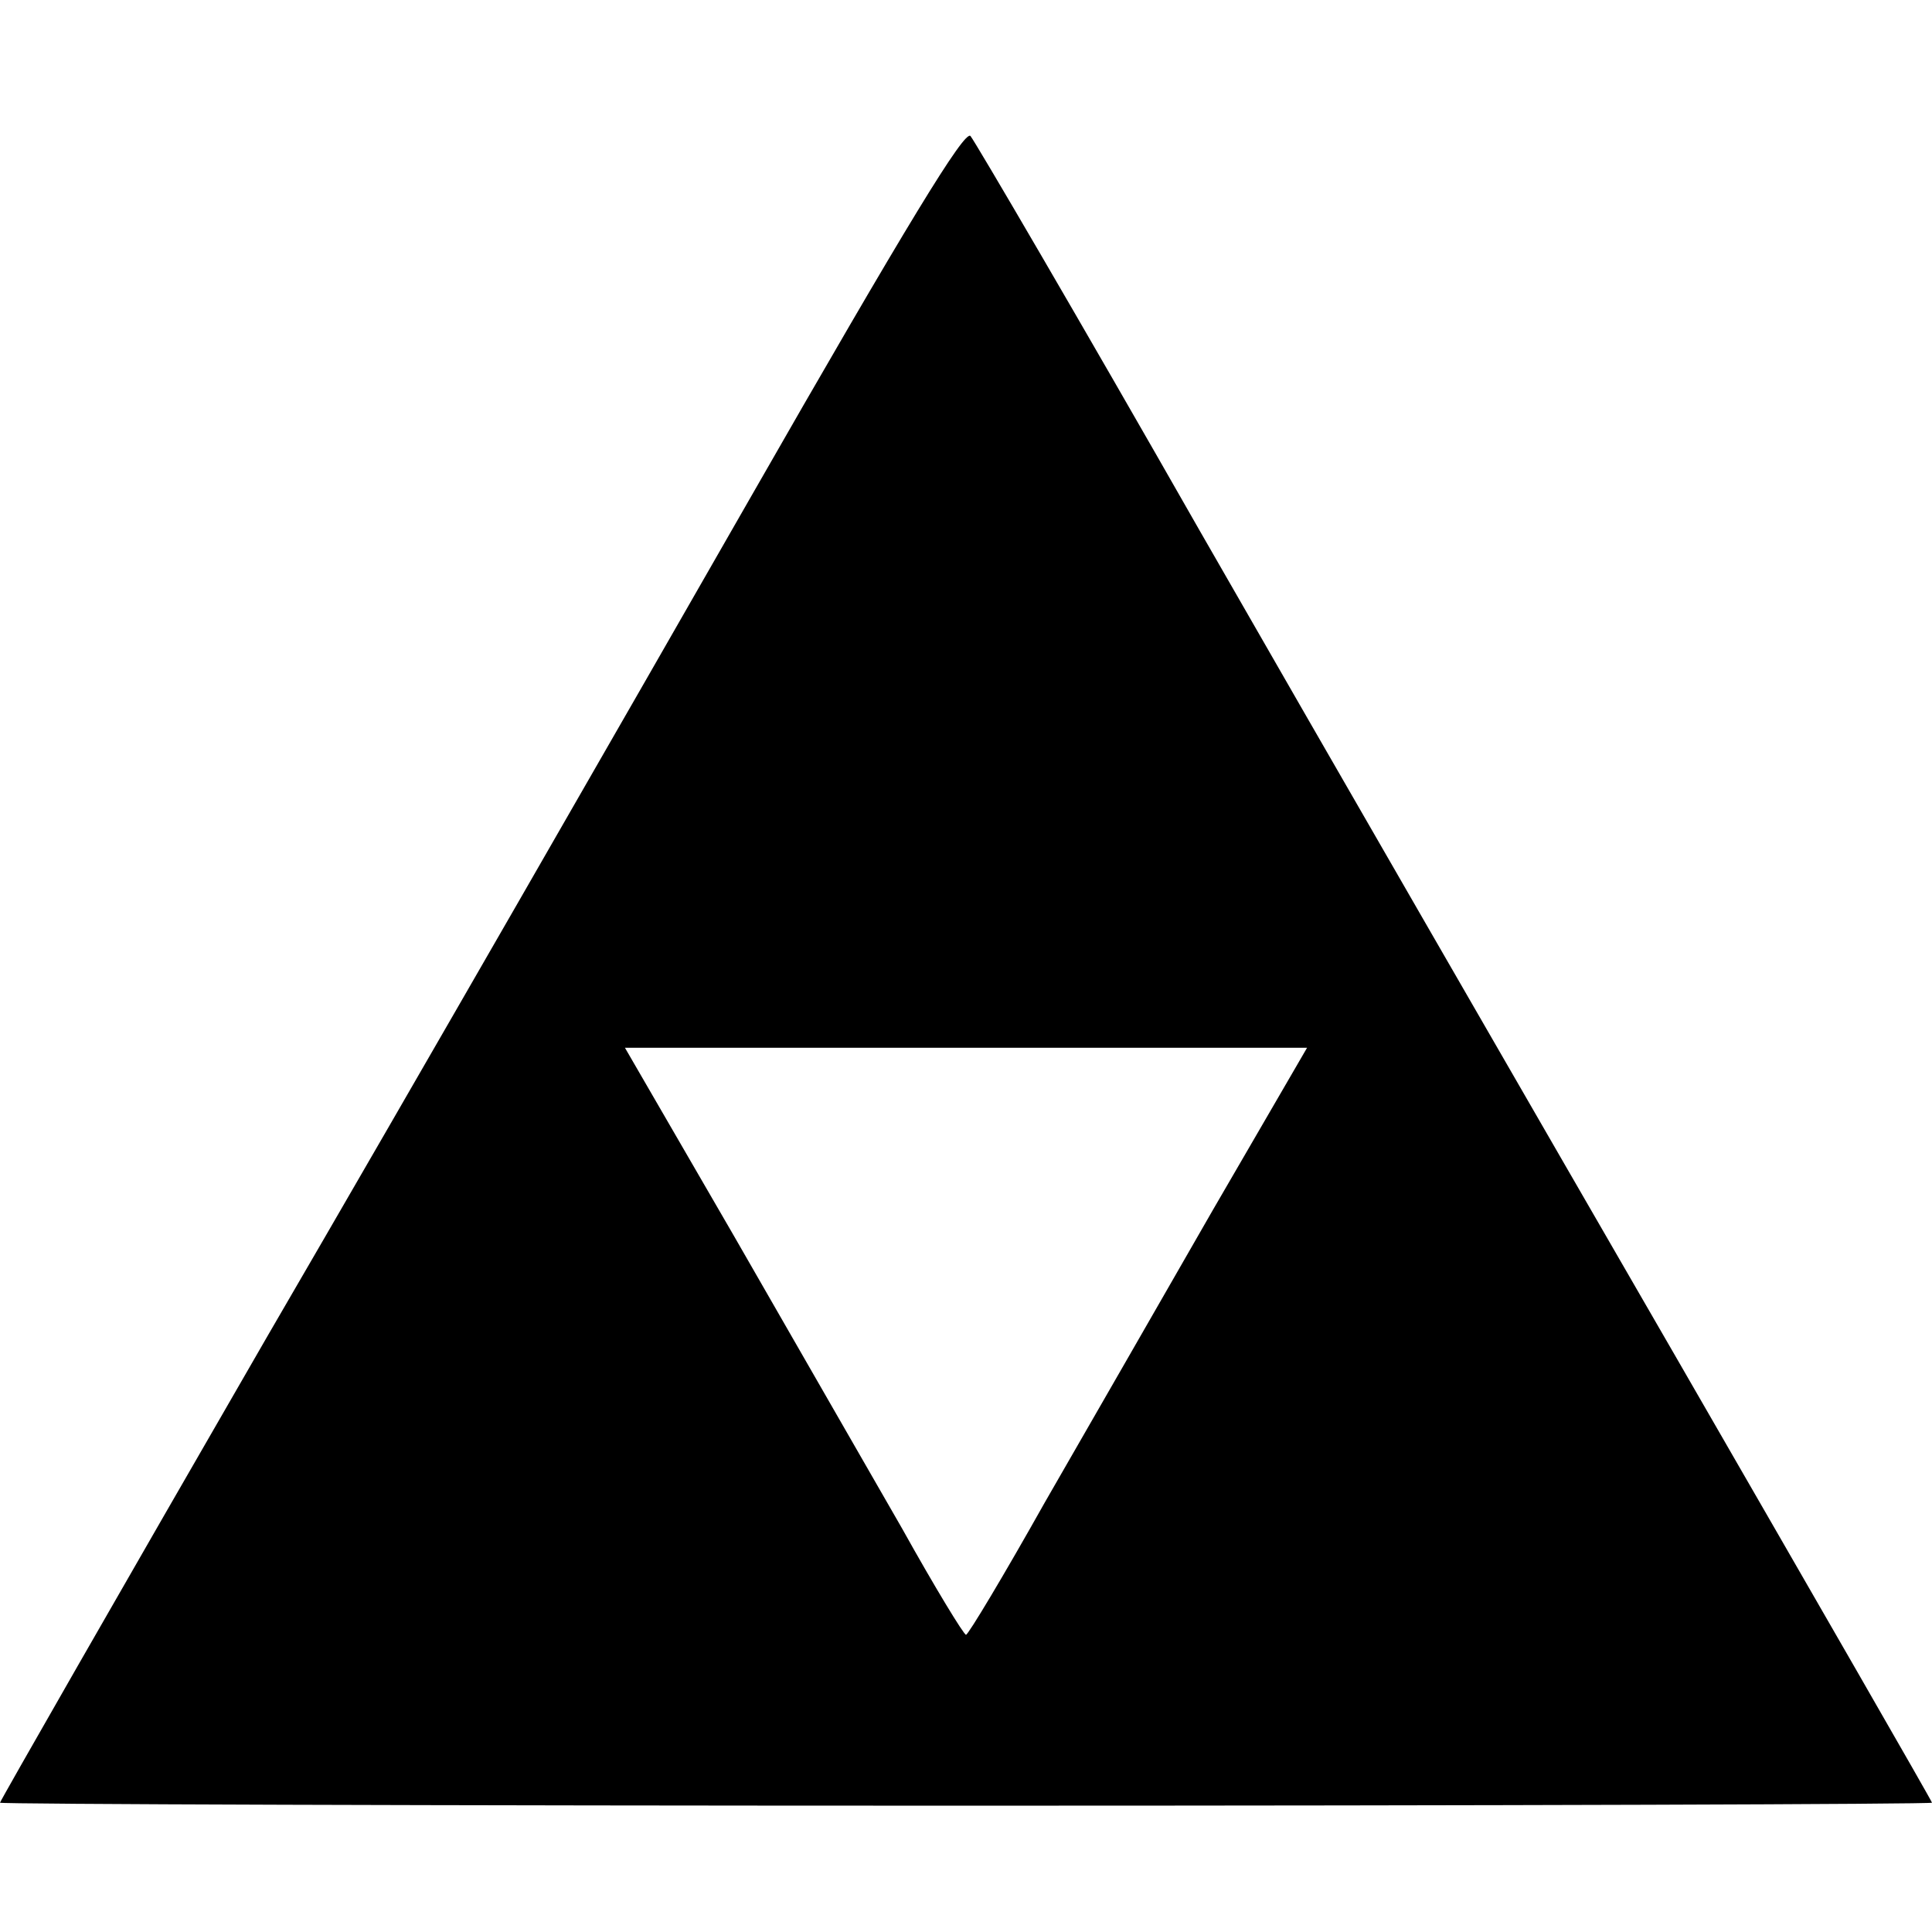 <?xml version="1.0" standalone="no"?>
<!DOCTYPE svg PUBLIC "-//W3C//DTD SVG 20010904//EN"
 "http://www.w3.org/TR/2001/REC-SVG-20010904/DTD/svg10.dtd">
<svg version="1.0" xmlns="http://www.w3.org/2000/svg"
 width="260pt" height="260pt" viewBox="0 0 260 260"
 preserveAspectRatio="xMidYMid meet">
<g transform="translate(0,260) scale(0.1,-0.1)"
fill="#000000" stroke="none">
<path d="M1008 1927 c-158 -276 -449 -783 -648 -1125 -198 -343 -360 -626
-360 -628 0 -2 585 -4 1300 -4 715 0 1300 2 1300 4 0 2 -155 271 -343 597
-189 327 -478 828 -642 1114 -163 286 -303 525 -309 532 -8 8 -84 -116 -298
-490z m625 -954 c-69 -120 -171 -298 -227 -395 -55 -98 -103 -178 -106 -178
-3 0 -42 64 -86 143 -45 78 -147 256 -227 395 l-146 252 459 0 459 0 -126
-217z"/>
</g>
</svg>
